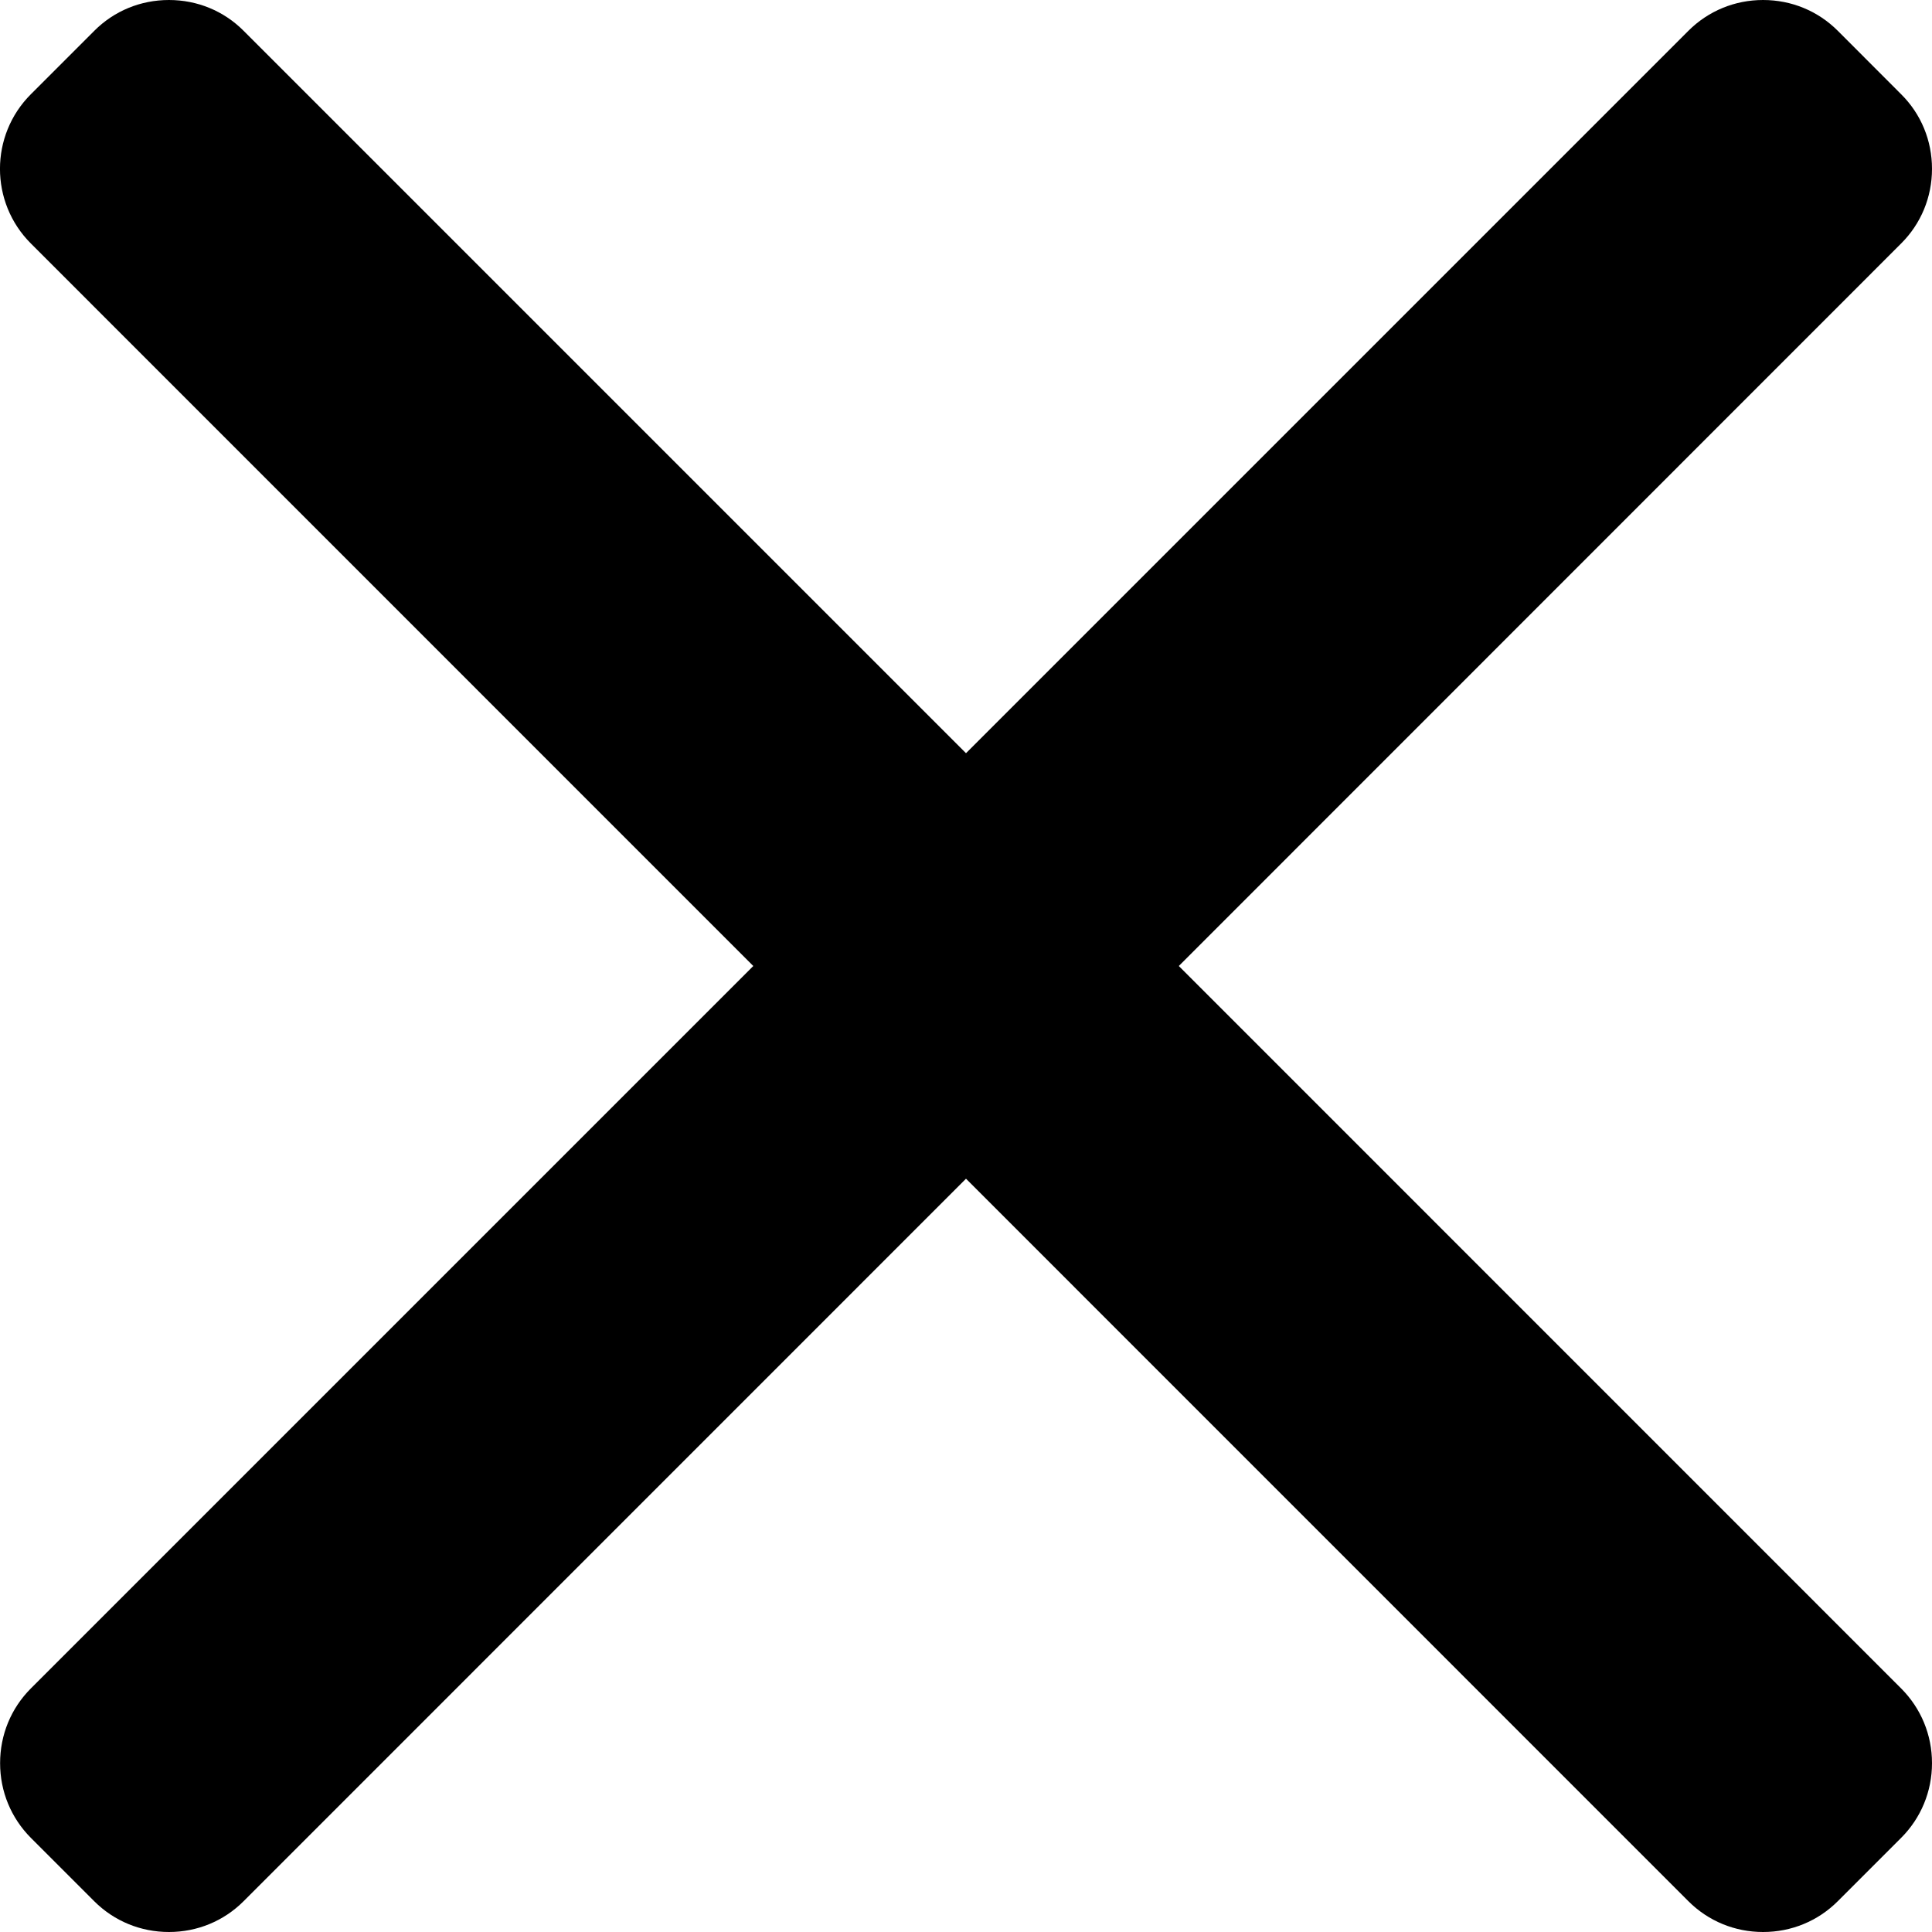 <svg width="20" height="20" viewBox="0 0 20 20" fill="none" xmlns="http://www.w3.org/2000/svg">
<path d="M12.203 10L19.68 2.521C19.886 2.316 20 2.041 20 1.748C20 1.455 19.887 1.18 19.68 0.975L19.025 0.319C18.819 0.113 18.545 0 18.251 0C17.959 0 17.684 0.113 17.478 0.319L10 7.797L2.522 0.319C2.317 0.113 2.042 0 1.749 0C1.456 0 1.181 0.113 0.976 0.319L0.32 0.975C-0.107 1.401 -0.107 2.095 0.32 2.521L7.798 10L0.32 17.478C0.114 17.684 0.001 17.959 0.001 18.252C0.001 18.545 0.114 18.819 0.32 19.026L0.975 19.681C1.181 19.887 1.456 20 1.749 20C2.042 20 2.316 19.887 2.522 19.681L10 12.202L17.478 19.681C17.684 19.887 17.959 20 18.251 20H18.252C18.544 20 18.819 19.887 19.025 19.681L19.68 19.026C19.886 18.82 20 18.545 20 18.252C20 17.959 19.886 17.684 19.68 17.478L12.203 10Z" fill="black"/>
</svg>
